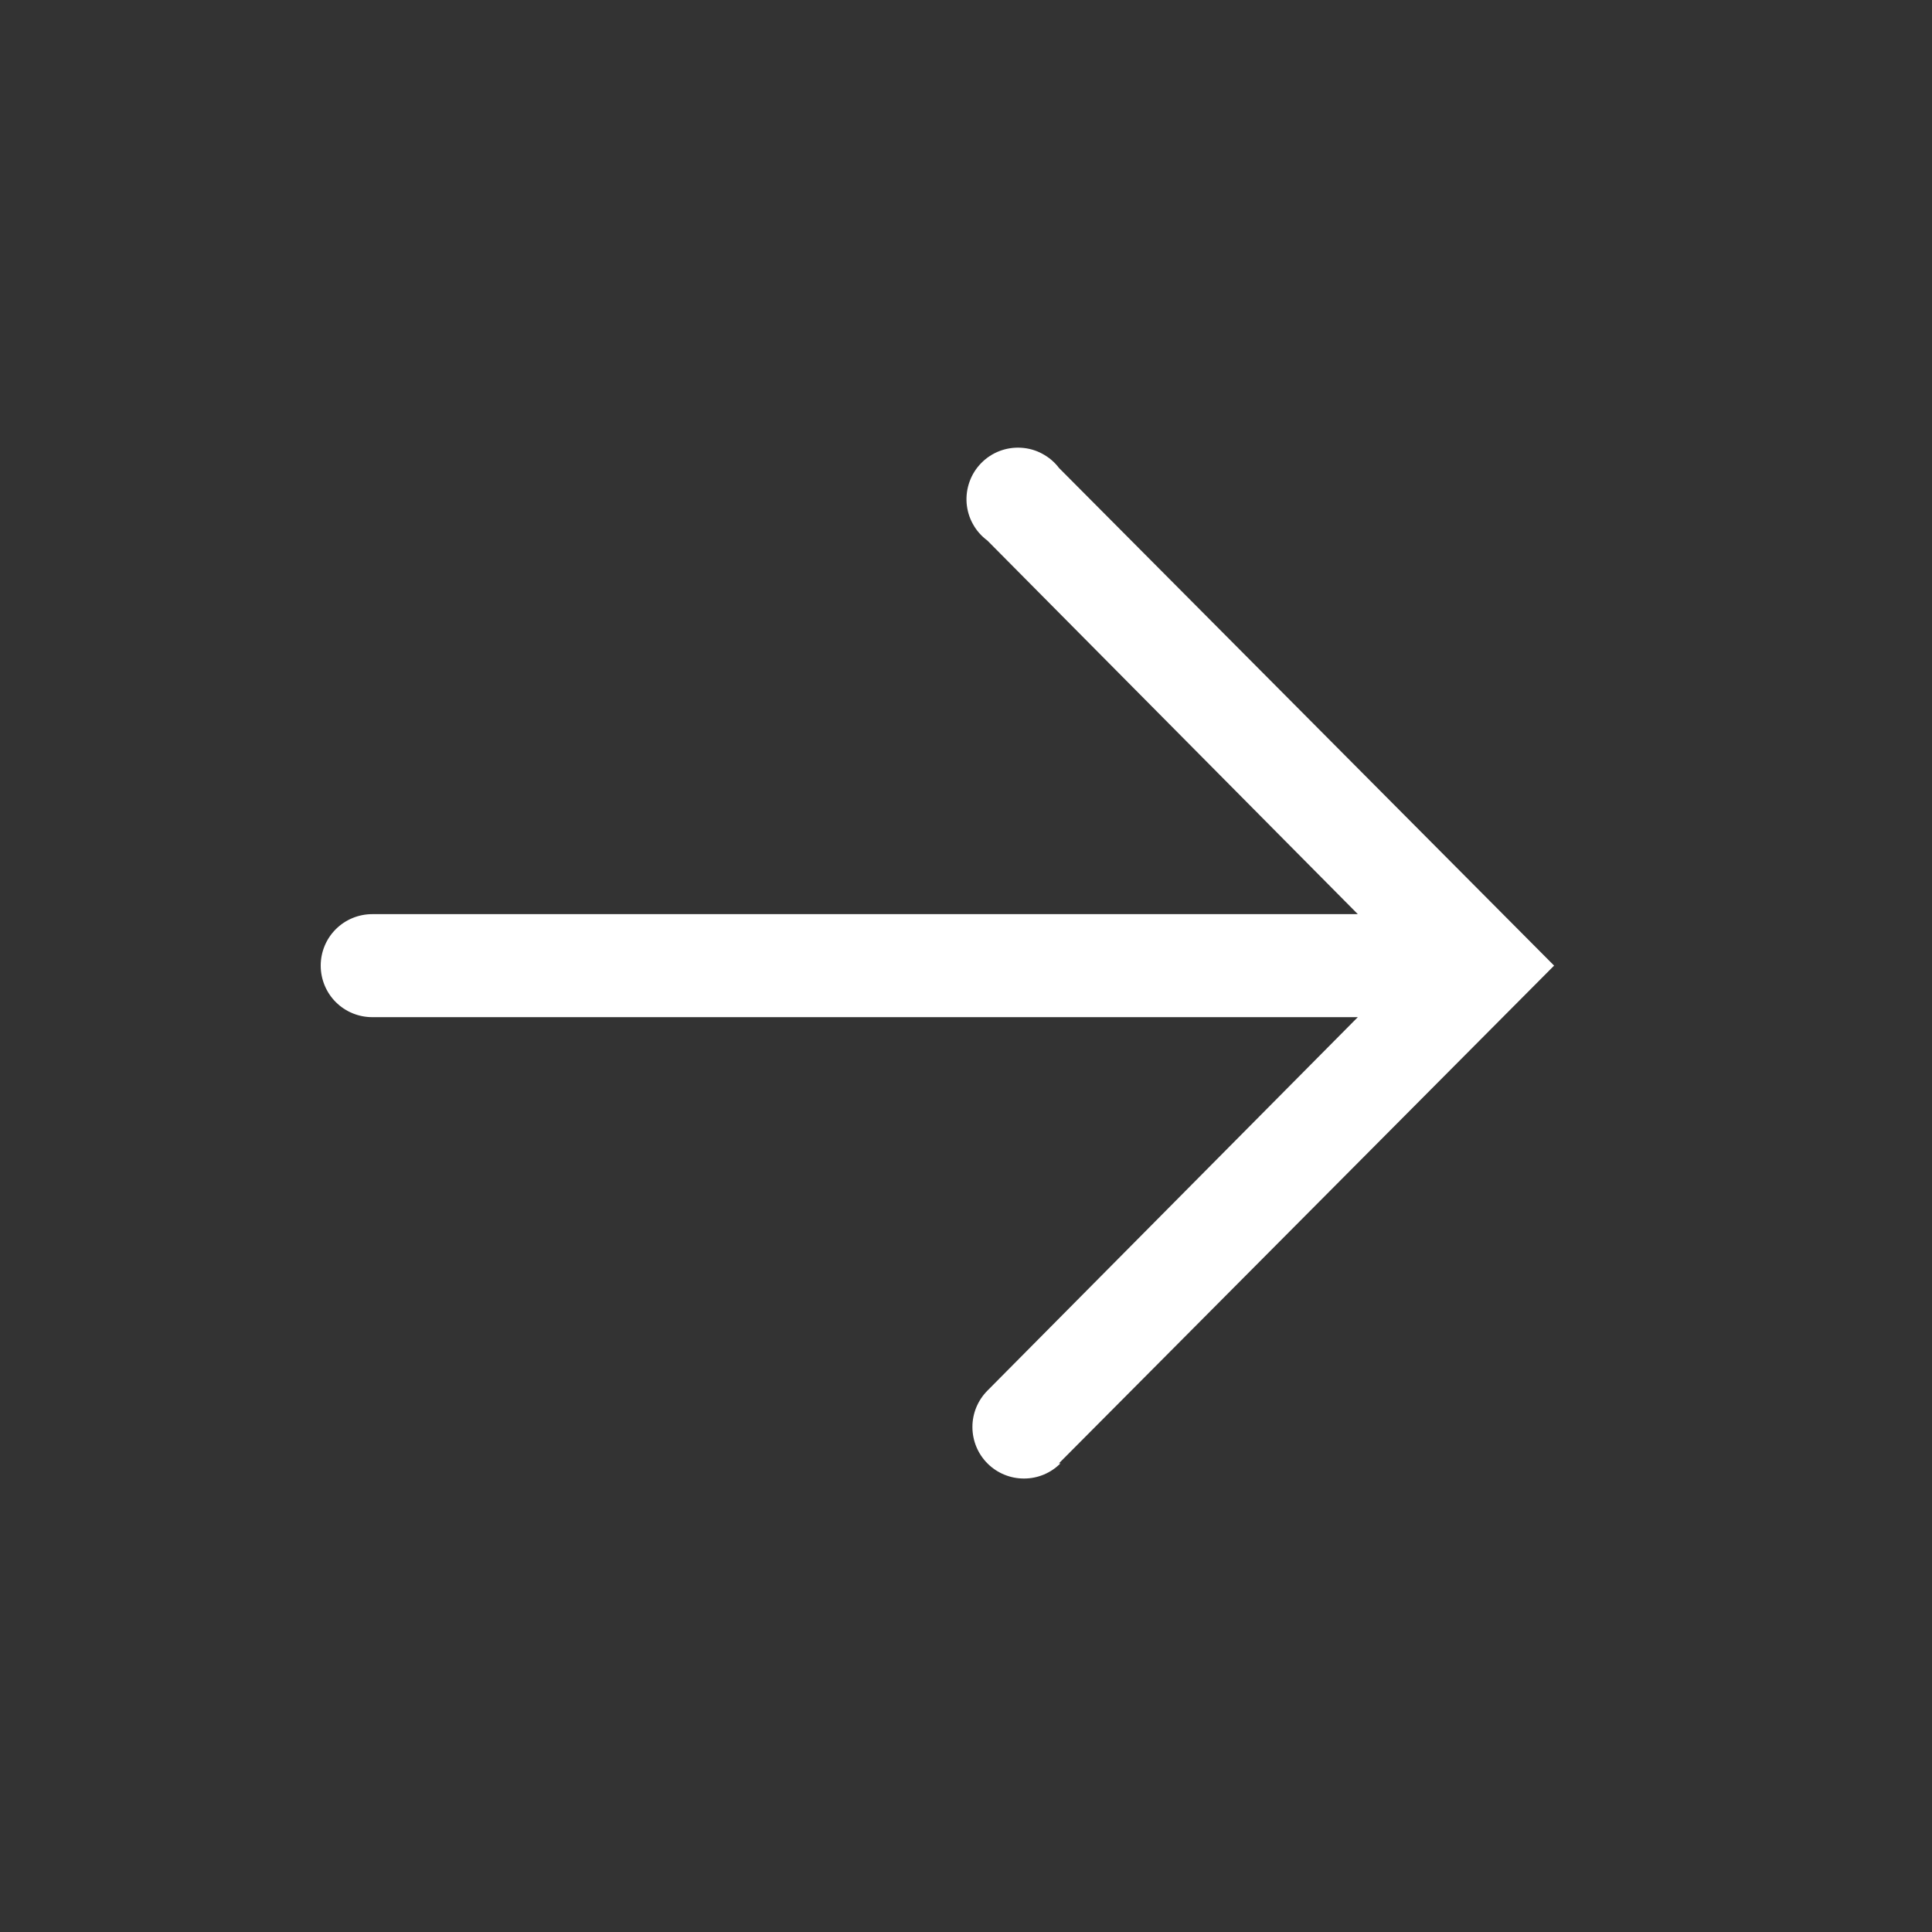 <svg width="25" height="25" viewBox="0 0 25 25" fill="none" xmlns="http://www.w3.org/2000/svg">
<rect x="0" y="0" width="25" height="25" fill="#333333" stroke="none"/>
<g id="clarity:arrow-line" clip-path="url(#clip0_49_2561)">
<path id="Vector" d="M13.703 18.935L20.11 12.495L13.703 6.055C13.646 5.979 13.572 5.917 13.488 5.872C13.404 5.826 13.311 5.8 13.215 5.794C13.12 5.788 13.025 5.802 12.935 5.836C12.846 5.87 12.765 5.923 12.698 5.991C12.631 6.059 12.579 6.141 12.547 6.23C12.514 6.32 12.501 6.416 12.508 6.511C12.516 6.606 12.543 6.699 12.59 6.782C12.636 6.866 12.7 6.938 12.777 6.995L17.57 11.829L4.817 11.829C4.64 11.829 4.47 11.899 4.345 12.024C4.22 12.149 4.15 12.318 4.15 12.495C4.15 12.672 4.22 12.842 4.345 12.967C4.47 13.092 4.64 13.162 4.817 13.162L17.57 13.162L12.777 17.995C12.652 18.121 12.582 18.291 12.583 18.468C12.584 18.645 12.654 18.814 12.78 18.939C12.905 19.063 13.075 19.133 13.252 19.132C13.429 19.132 13.599 19.061 13.723 18.935H13.703Z" fill="white"/>
</g>
<defs>
<clipPath id="clip0_49_2561">
<rect width="24" height="24" fill="white" transform="matrix(0 1 -1 0 24.11 0.495)"/>
</clipPath>
</defs>
</svg>
